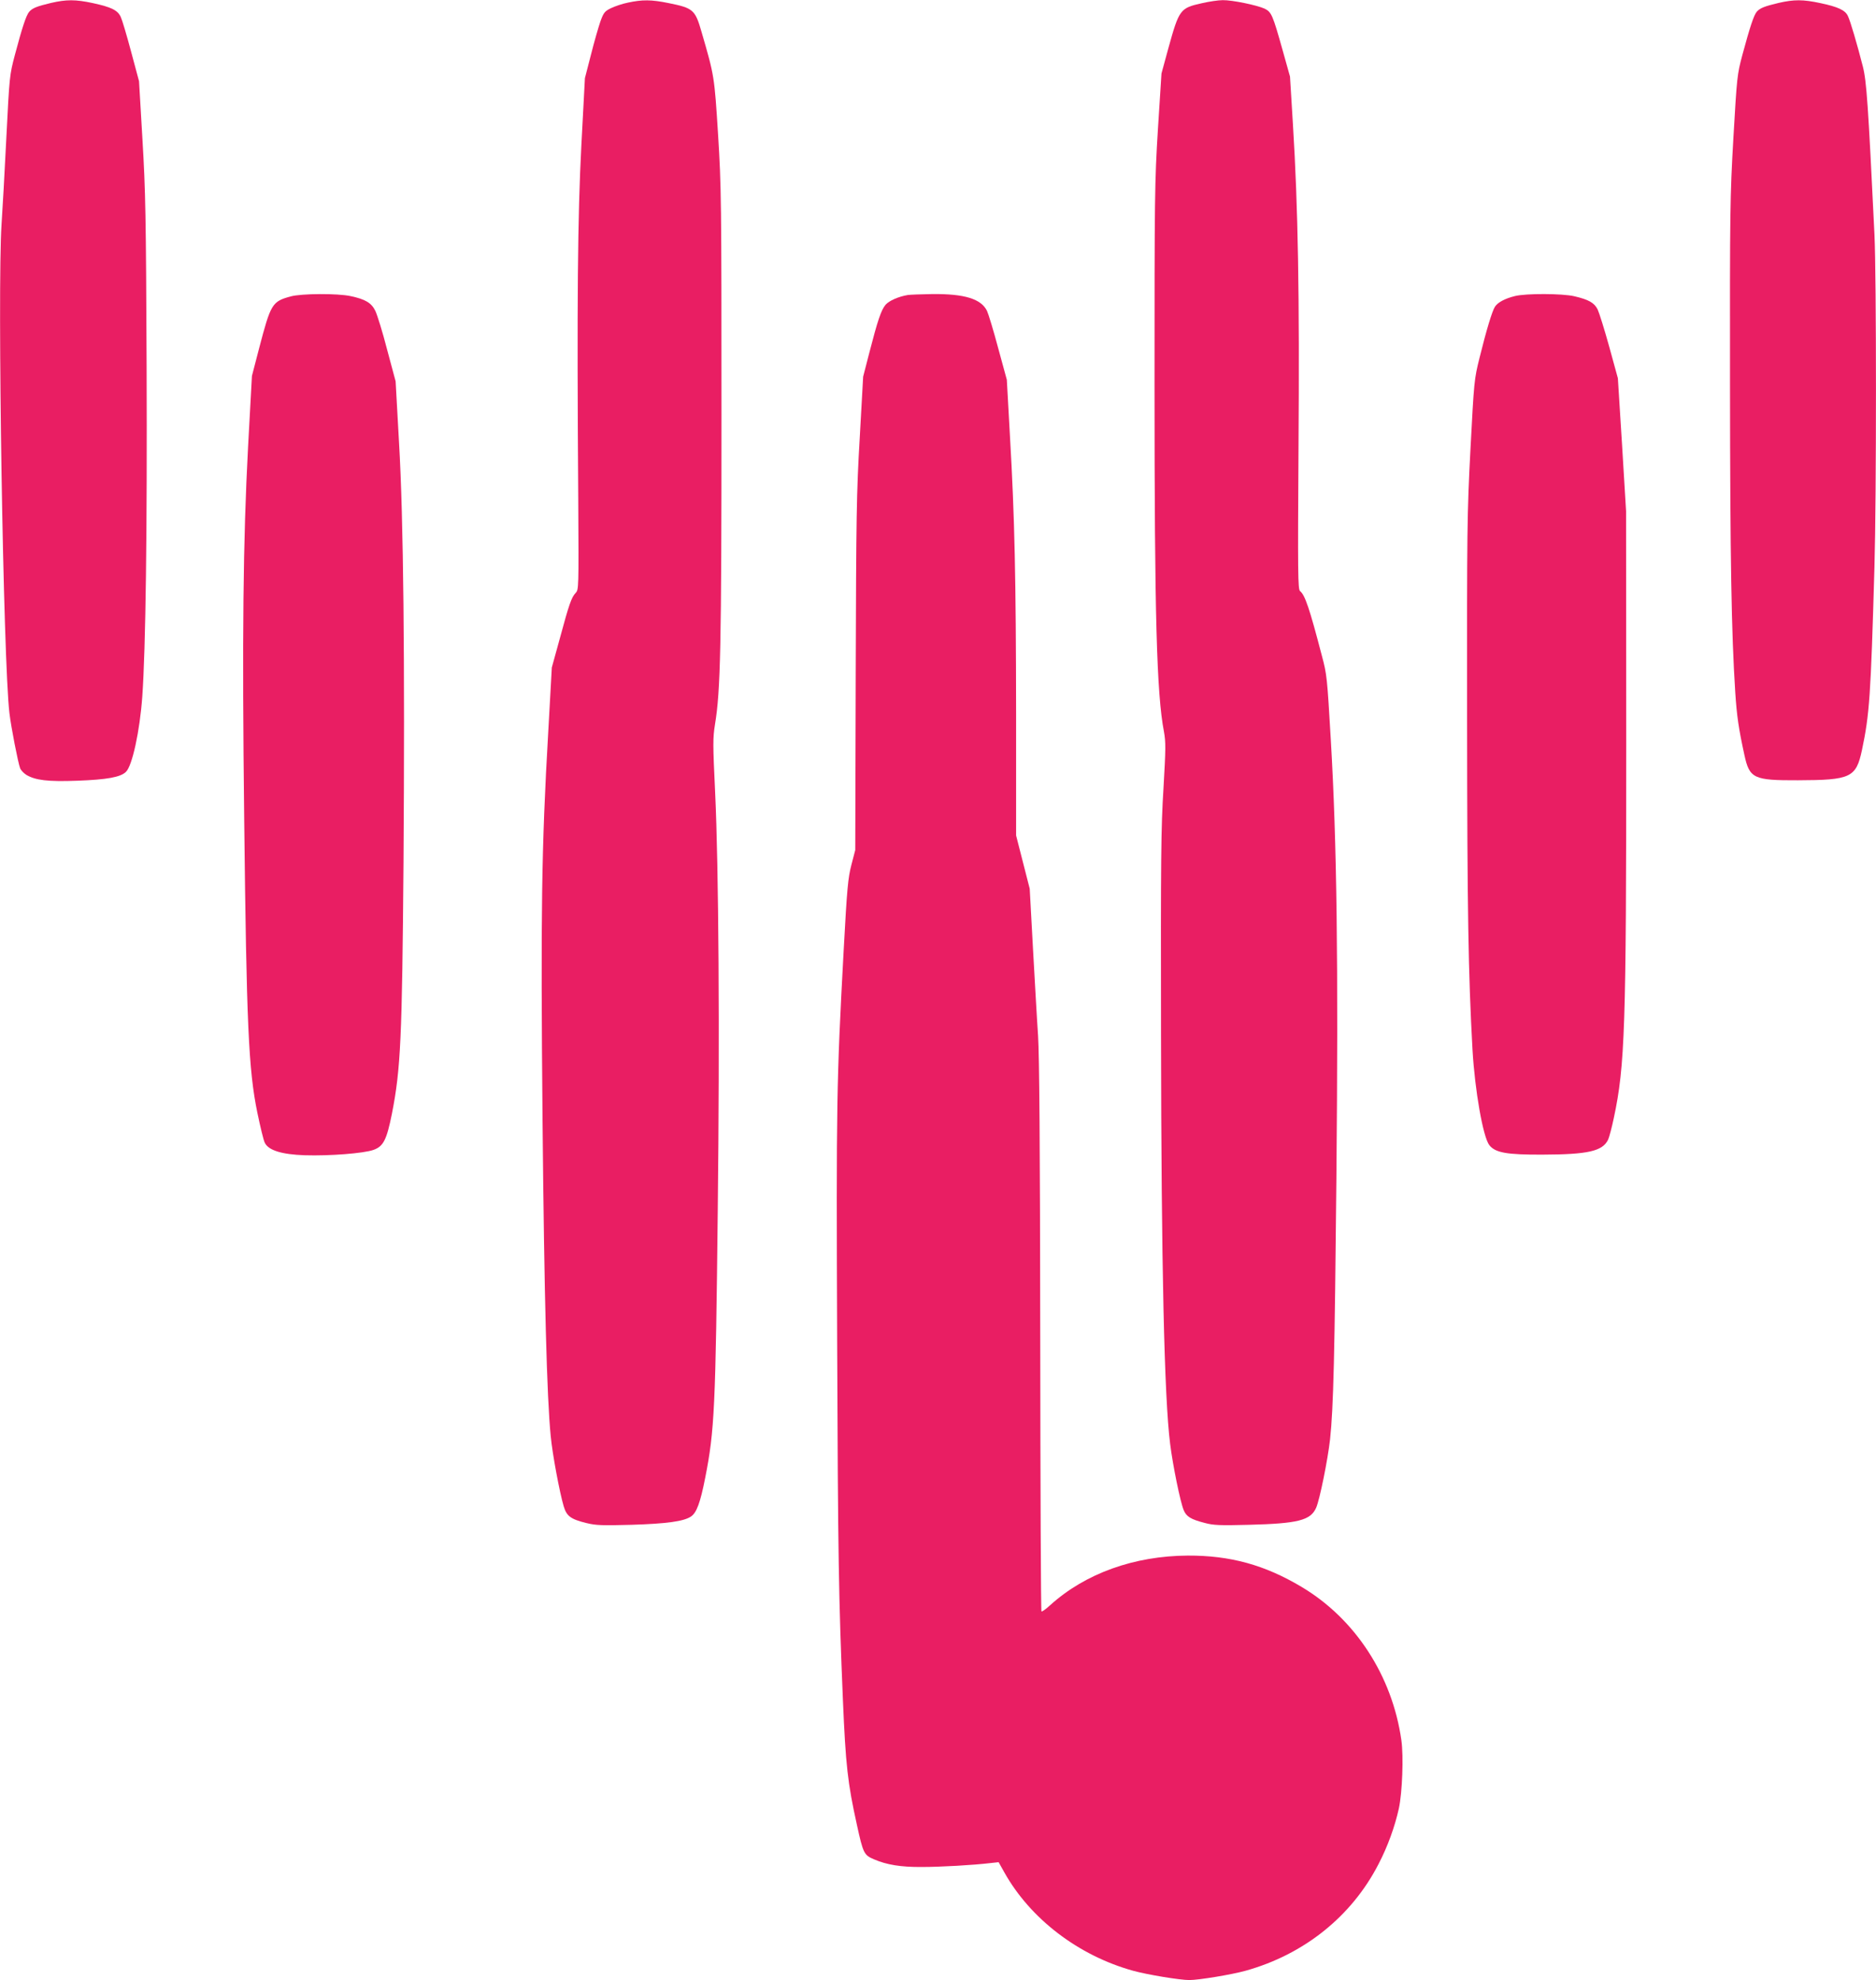<?xml version="1.0" standalone="no"?>
<!DOCTYPE svg PUBLIC "-//W3C//DTD SVG 20010904//EN"
 "http://www.w3.org/TR/2001/REC-SVG-20010904/DTD/svg10.dtd">
<svg version="1.0" xmlns="http://www.w3.org/2000/svg"
 width="1213pt" height="1280pt" viewBox="0 0 1213 1280"
 preserveAspectRatio="xMidYMid meet">
<g transform="translate(0,1280) scale(0.1,-0.1)"
fill="#e91e63" stroke="none">
<path d="M330 12781 c-92 -22 -120 -33 -141 -57 -20 -23 -46 -103 -93 -280
-34 -129 -35 -137 -55 -535 -11 -222 -25 -474 -31 -559 -28 -421 11 -2827 51
-3160 11 -92 55 -318 69 -356 5 -13 23 -32 40 -43 59 -35 139 -45 328 -38 194
7 281 23 316 57 41 38 90 264 106 487 22 307 32 1073 28 2133 -4 976 -7 1136
-27 1470 l-22 375 -51 190 c-28 105 -58 206 -67 225 -20 44 -61 64 -181 90
-112 24 -170 24 -270 1z"/>
<path d="M4060 12783 c-36 -7 -85 -24 -110 -36 -40 -20 -47 -28 -68 -86 -12
-35 -40 -131 -61 -215 l-39 -151 -23 -435 c-24 -461 -29 -1002 -20 -2303 3
-565 3 -568 -17 -590 -27 -29 -42 -71 -103 -297 l-51 -185 -23 -415 c-44 -758
-49 -1169 -37 -2510 11 -1157 28 -1794 53 -2045 11 -115 57 -362 84 -453 19
-63 45 -83 148 -108 61 -15 102 -16 291 -11 226 7 336 22 383 53 37 24 61 89
93 252 60 303 67 453 81 1732 13 1149 6 2209 -17 2697 -15 315 -15 351 -1 440
36 217 42 500 42 2003 0 1392 -1 1470 -22 1810 -24 379 -24 379 -107 664 -41
143 -54 154 -213 186 -112 23 -170 23 -263 3z"/>
<path d="M7770 12779 c-139 -31 -146 -40 -215 -289 l-45 -165 -23 -360 c-21
-340 -22 -432 -22 -1655 0 -1491 14 -1995 61 -2240 12 -67 12 -107 -3 -365
-16 -254 -18 -452 -16 -1590 2 -1501 21 -2347 59 -2649 17 -137 66 -378 88
-429 17 -41 46 -59 136 -82 55 -15 98 -17 285 -12 319 8 399 29 435 110 23 52
75 309 90 442 22 205 30 540 41 1690 13 1396 3 2166 -36 2830 -24 408 -25 424
-59 550 -79 303 -108 388 -140 414 -14 12 -15 110 -10 930 7 988 -3 1553 -36
2086 l-19 310 -49 175 c-63 224 -71 242 -115 264 -51 23 -210 56 -271 55 -28
0 -89 -9 -136 -20z"/>
<path d="M11500 12781 c-92 -22 -120 -33 -141 -57 -19 -22 -44 -98 -93 -279
-34 -128 -35 -140 -58 -535 -22 -384 -23 -467 -22 -1600 1 -1128 9 -1599 34
-1986 10 -153 22 -235 59 -404 33 -153 60 -165 346 -164 341 1 376 17 414 194
49 233 57 344 81 1185 13 454 13 1880 0 2150 -41 847 -51 989 -75 1085 -36
141 -81 295 -97 327 -17 37 -64 59 -178 83 -112 24 -170 24 -270 1z"/>
<path d="M1880 10884 c-121 -33 -129 -47 -205 -337 l-46 -177 -25 -458 c-32
-606 -39 -1218 -25 -2412 15 -1326 28 -1615 85 -1893 19 -91 40 -179 48 -194
23 -49 109 -76 258 -81 161 -5 383 12 446 35 63 23 84 64 118 233 57 289 66
489 75 1625 9 1317 0 2224 -29 2715 l-22 395 -55 205 c-29 113 -64 225 -76
250 -25 52 -65 76 -161 96 -83 18 -316 17 -386 -2z"/>
<path d="M5870 10893 c-61 -10 -121 -37 -144 -63 -29 -35 -51 -101 -105 -310
l-40 -155 -22 -395 c-21 -357 -23 -503 -26 -1530 l-3 -1135 -25 -96 c-22 -86
-28 -148 -50 -554 -46 -851 -48 -971 -42 -2535 5 -1378 10 -1661 37 -2305 18
-428 31 -542 91 -813 40 -183 46 -194 109 -221 83 -36 175 -51 310 -50 123 0
332 12 441 25 l56 6 37 -66 c168 -300 479 -538 833 -636 90 -25 302 -60 363
-60 61 0 273 35 363 60 378 105 686 351 860 689 60 115 106 243 132 361 22
103 31 336 16 441 -59 416 -299 785 -646 991 -238 142 -461 203 -735 202 -346
-2 -662 -115 -889 -320 -28 -26 -54 -44 -57 -41 -4 3 -7 801 -8 1774 -1 1241
-6 1822 -14 1948 -7 99 -21 353 -33 565 l-21 385 -44 172 -44 172 0 788 c-1
874 -9 1263 -40 1798 l-20 360 -56 205 c-30 113 -63 221 -72 240 -38 78 -145
111 -354 109 -73 -1 -144 -4 -158 -6z"/>
<path d="M9795 10886 c-65 -16 -111 -41 -129 -69 -18 -28 -55 -150 -100 -332
-34 -137 -35 -149 -58 -585 -22 -423 -23 -509 -22 -1750 1 -1241 8 -1648 35
-2135 15 -262 68 -566 109 -618 39 -49 113 -62 345 -61 293 1 387 22 423 97 7
15 24 79 37 141 72 337 80 587 80 2421 l-1 1500 -26 430 -27 430 -56 204 c-31
112 -65 220 -75 241 -22 43 -57 63 -151 85 -78 18 -312 19 -384 1z"/>
</g>
</svg>
